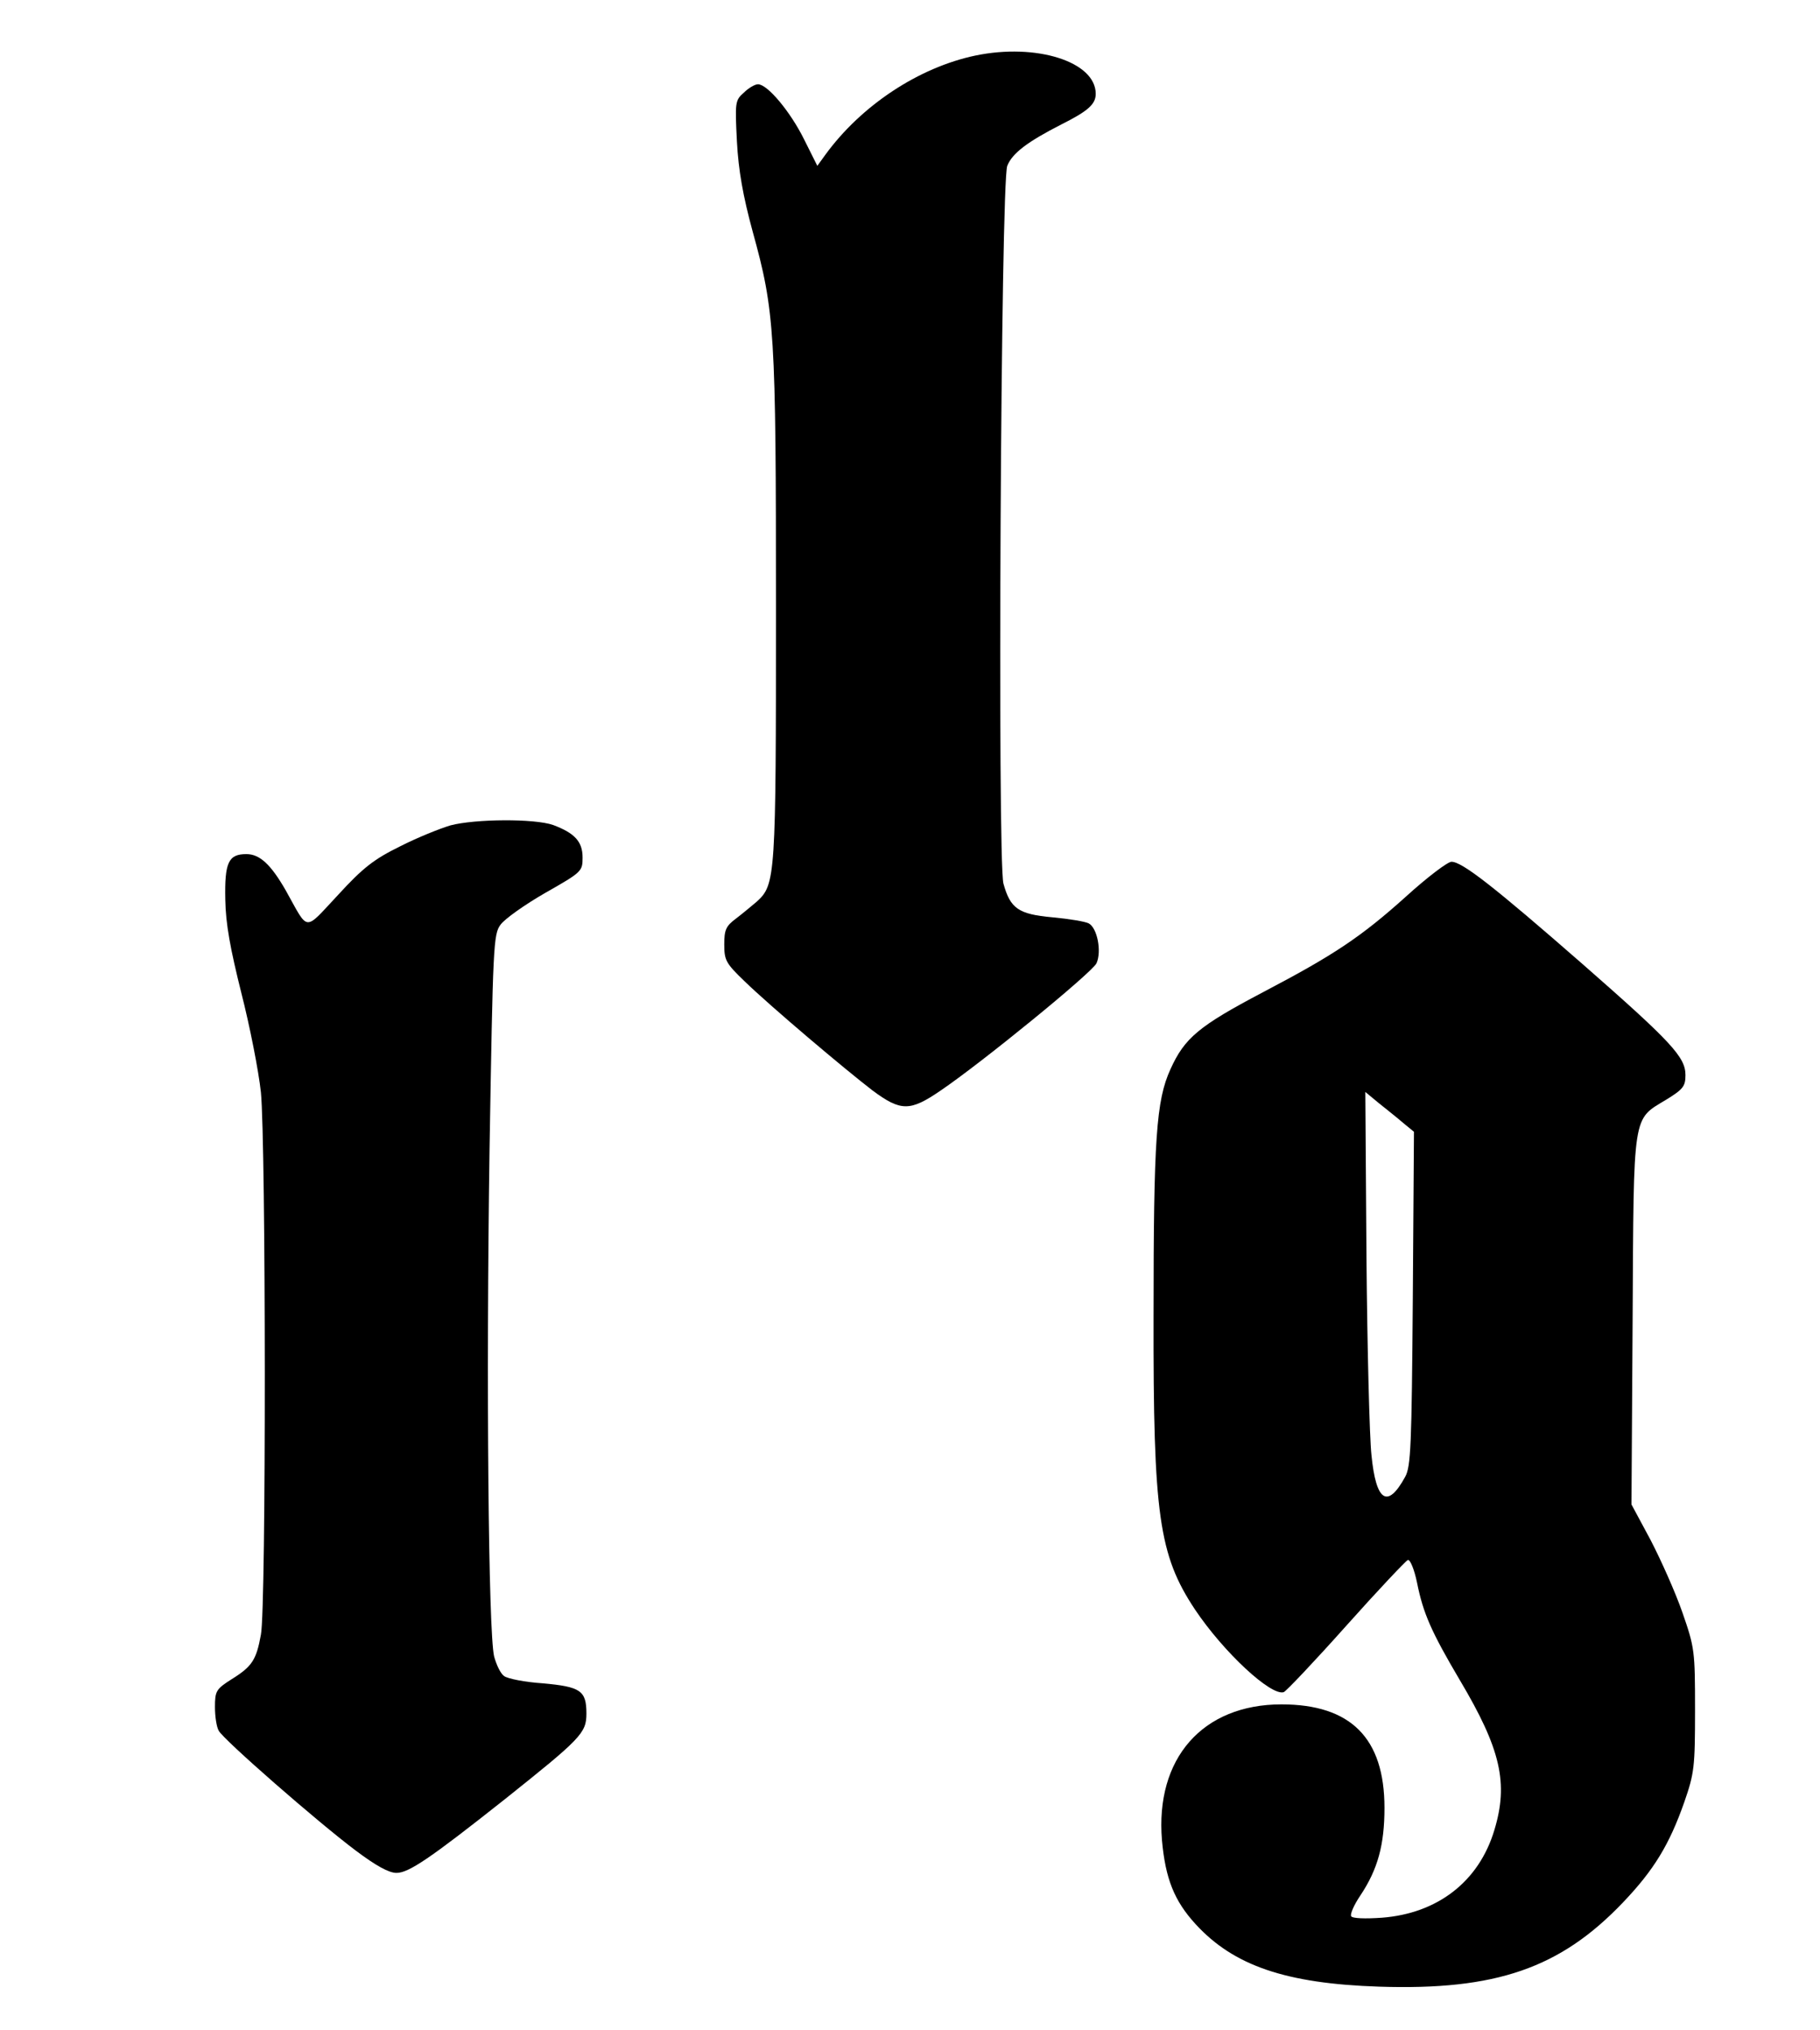 <?xml version="1.0" encoding="UTF-8" standalone="yes"?>
<svg version="1.0" xmlns="http://www.w3.org/2000/svg" width="356pt" height="397pt" viewBox="0 0 475 530" preserveAspectRatio="xMidYMid meet">
  <g transform="translate(0,530) scale(0.1,-0.1)" fill="#000000" stroke="none">
    <path d="M2546 5155 c-148 -31 -298 -130 -392 -259 l-21 -29 -34 68 c-36 73
-96 145 -121 145 -8 0 -25 -10 -37 -22 -23 -20 -23 -26 -18 -127 4 -76 16
-143 41 -235 58 -210 61 -260 61 -986 0 -702 -1 -719 -50 -764 -13 -11 -37
-31 -54 -44 -27 -20 -31 -30 -31 -68 0 -41 4 -49 53 -96 67 -65 261 -229 334
-285 74 -55 98 -55 177 -1 108 73 397 309 408 333 14 31 2 92 -20 104 -9 5
-52 12 -95 16 -89 8 -110 23 -128 88 -16 61 -7 1832 10 1874 13 33 53 63 141
108 70 35 90 53 90 80 0 84 -155 133 -314 100z"/>
    <path d="M1175 3145 c-27 -8 -87 -32 -132 -55 -67 -33 -96 -55 -161 -126 -91
-97 -76 -98 -137 11 -39 68 -68 95 -103 95 -47 0 -57 -22 -55 -119 1 -63 13
-128 42 -244 22 -86 45 -203 51 -259 13 -132 14 -1345 0 -1416 -12 -66 -23
-83 -76 -116 -41 -26 -44 -31 -44 -73 0 -24 4 -52 10 -62 12 -23 258 -238 358
-313 52 -39 86 -58 106 -58 32 0 88 38 280 190 202 161 216 175 216 226 0 60
-15 70 -114 79 -46 3 -92 12 -101 19 -9 6 -20 29 -26 51 -15 64 -21 713 -12
1322 9 537 10 564 29 589 11 15 63 52 117 83 95 54 97 56 97 92 0 42 -21 64
-77 85 -49 17 -203 16 -268 -1z"/>
    <path d="M3670 2959 c-118 -106 -189 -153 -374 -250 -167 -88 -204 -119 -241
-201 -37 -81 -44 -181 -44 -643 -1 -521 14 -625 108 -767 75 -112 199 -227
232 -216 6 2 80 80 163 173 83 93 156 170 161 172 6 2 17 -25 24 -59 16 -80
37 -128 112 -255 107 -180 127 -269 90 -391 -40 -134 -148 -218 -294 -229 -43
-3 -77 -2 -80 4 -3 5 7 29 24 54 46 69 63 133 63 229 0 182 -88 270 -269 270
-206 0 -330 -141 -312 -355 9 -100 32 -158 88 -219 99 -108 235 -155 479 -163
305 -10 473 48 637 220 81 85 121 151 160 262 26 75 28 91 28 240 0 155 -1
163 -33 255 -18 52 -56 137 -83 189 l-50 93 3 482 c3 547 -1 521 88 575 44 27
50 35 50 64 0 47 -36 86 -270 291 -229 200 -313 266 -341 266 -10 0 -64 -41
-119 -91z m-7 -591 l28 -23 -3 -435 c-3 -385 -5 -439 -20 -466 -46 -84 -76
-65 -88 57 -5 46 -11 278 -13 516 l-3 432 35 -29 c20 -16 49 -39 64 -52z"/>
  </g>
</svg>